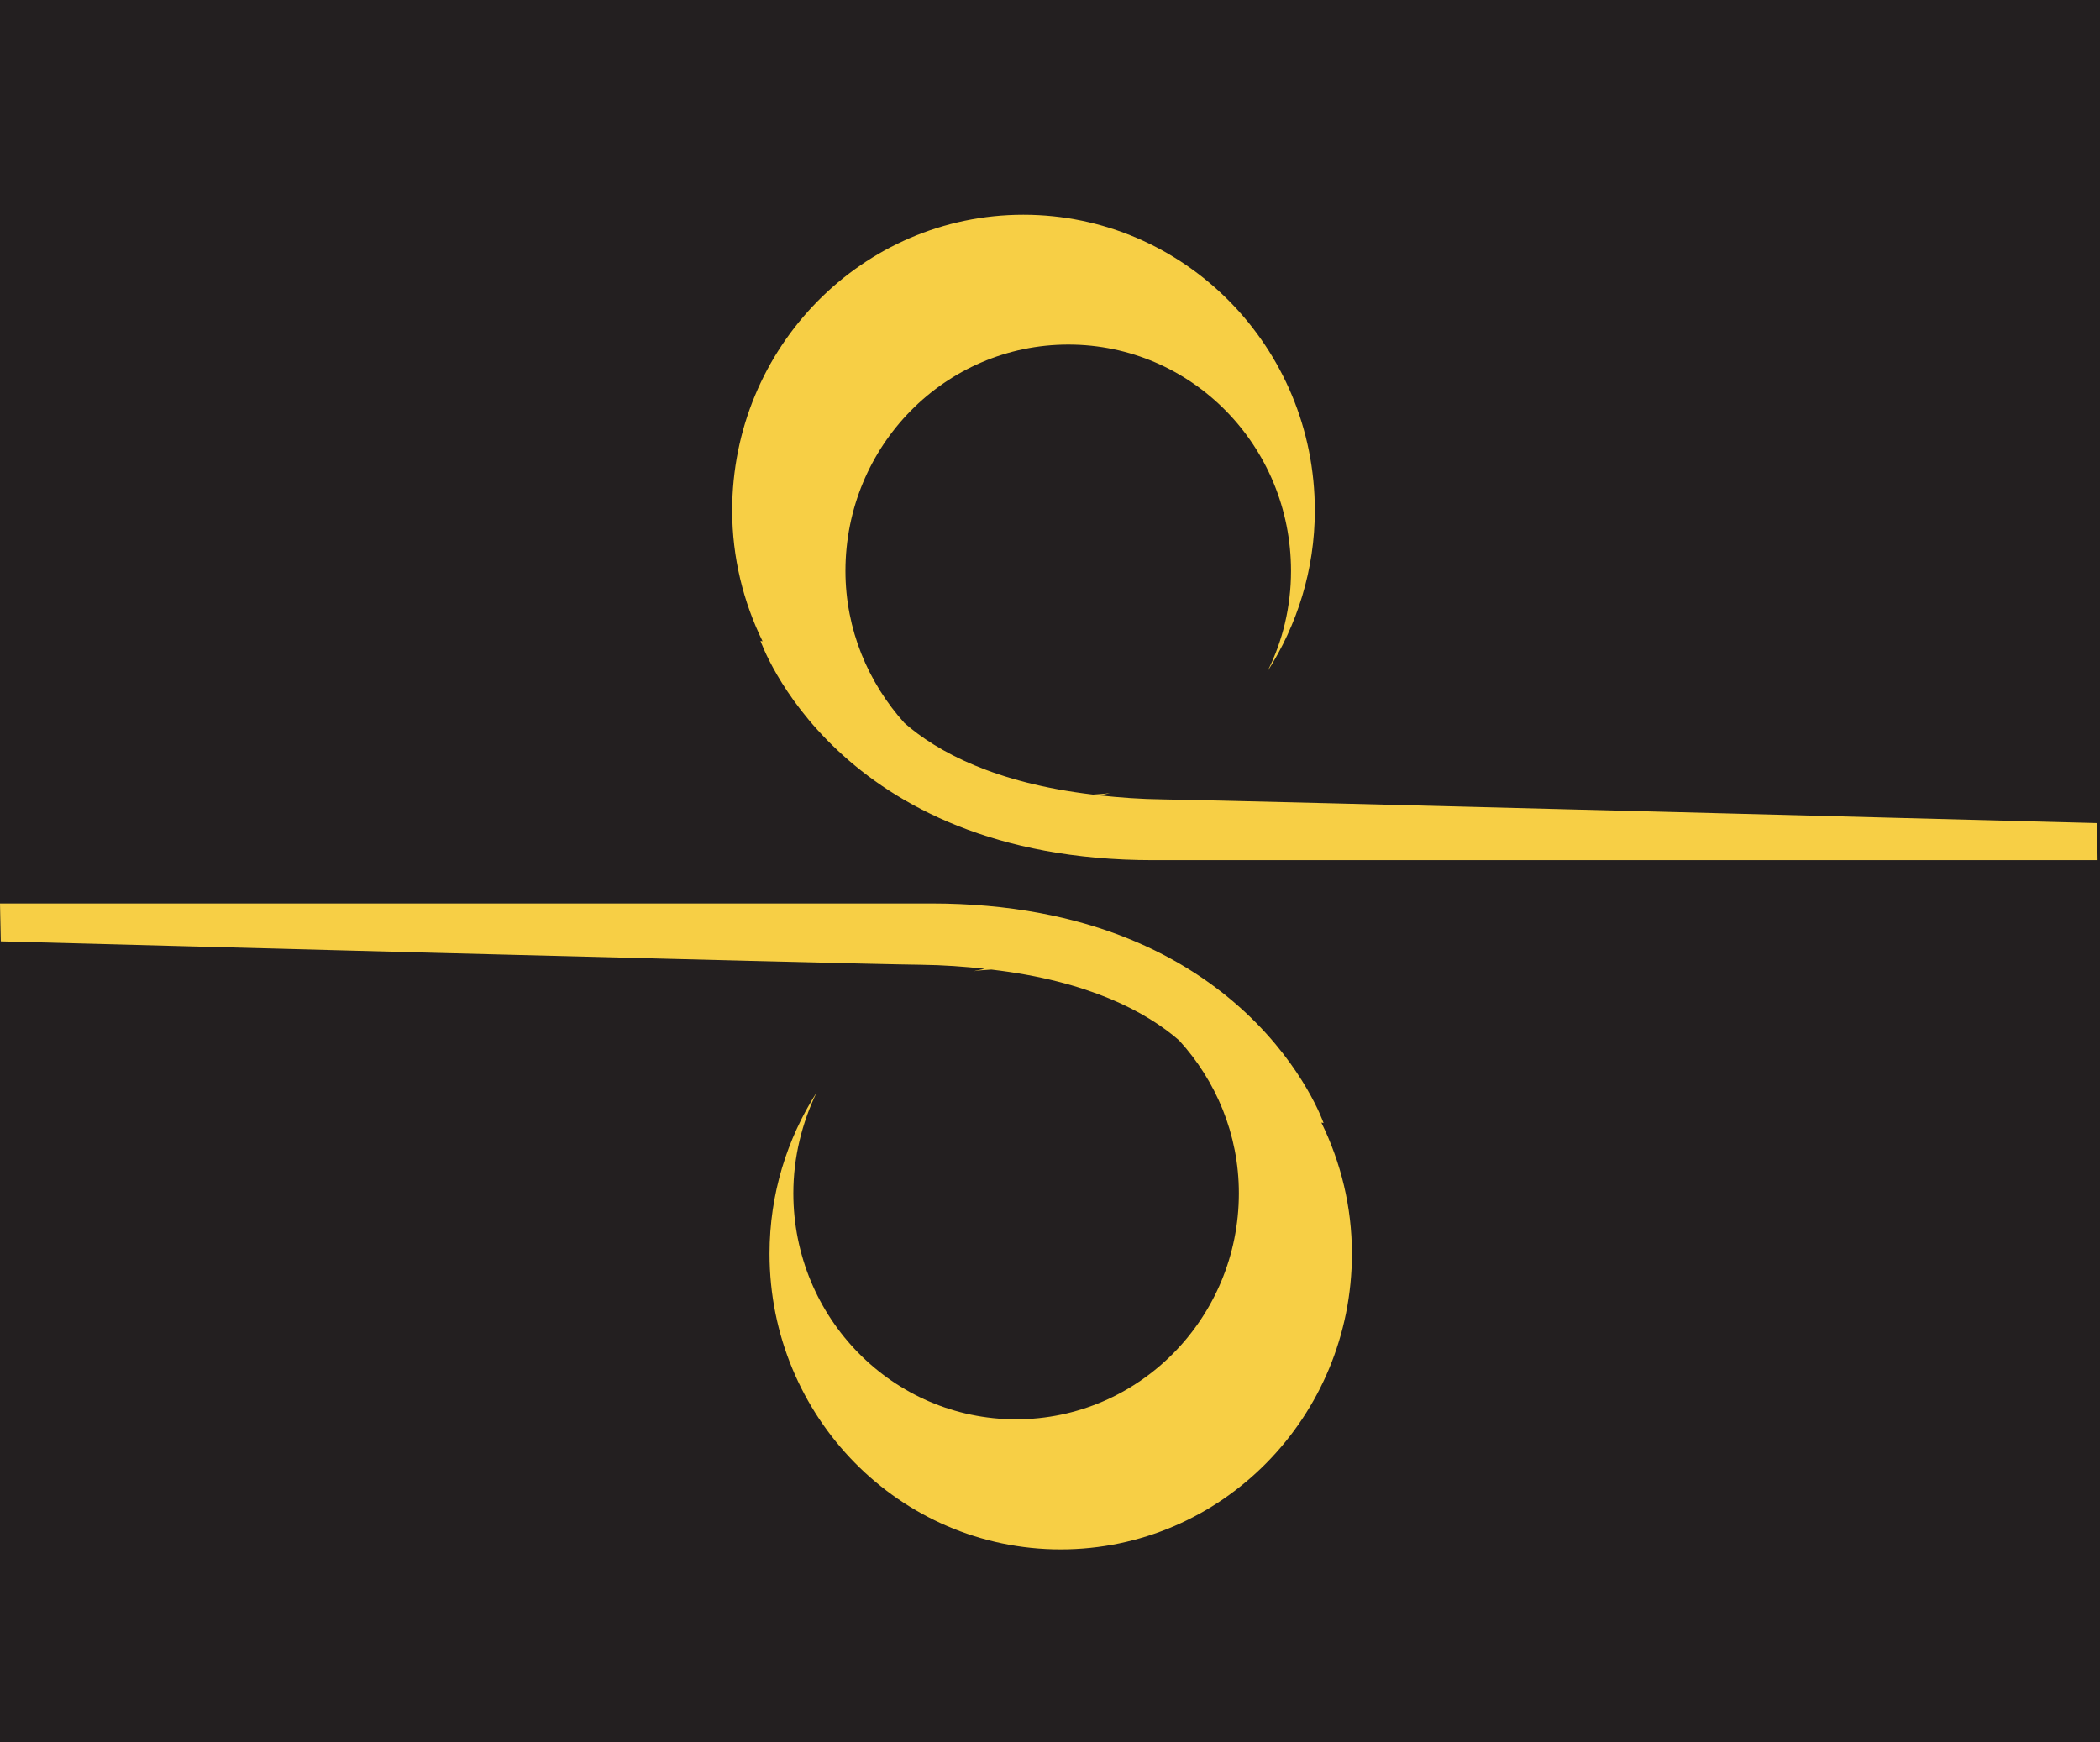 <svg width="47" height="39" viewBox="0 0 47 39" fill="none" xmlns="http://www.w3.org/2000/svg">
<g id="Tagline" clip-path="url(#clip0_1_16764)">
<path id="Vector" d="M47 0H0V39H47V0Z" fill="#231F20"/>
<path id="Vector_2" d="M29.576 25.126L29.623 25.138C29.623 25.138 27.941 20.222 20.837 20.222H0L0.018 21.07C0.018 21.07 19.16 21.582 20.6 21.594C21.121 21.6 21.589 21.636 22.034 21.684C21.957 21.708 21.874 21.714 21.797 21.738C21.927 21.714 22.057 21.714 22.188 21.702C24.368 21.955 25.66 22.653 26.388 23.285C27.212 24.187 27.727 25.384 27.727 26.708C27.727 29.5 25.494 31.768 22.739 31.768C19.984 31.768 17.756 29.5 17.756 26.708C17.756 25.896 17.952 25.132 18.277 24.452C17.614 25.493 17.223 26.726 17.223 28.062C17.223 31.714 20.138 34.68 23.74 34.68C27.342 34.68 30.257 31.714 30.257 28.062C30.257 27.009 30.008 26.016 29.576 25.132V25.126Z" fill="#F7CF45"/>
<path id="Vector_3" d="M46.934 18.423C46.934 18.423 27.483 17.911 26.038 17.893C25.523 17.887 25.054 17.851 24.61 17.803C24.687 17.785 24.764 17.773 24.841 17.749C24.717 17.773 24.586 17.773 24.462 17.785C22.264 17.526 20.972 16.822 20.244 16.185C19.432 15.282 18.922 14.091 18.922 12.779C18.922 9.981 21.15 7.713 23.911 7.713C26.672 7.713 28.894 9.981 28.894 12.779C28.894 13.591 28.704 14.356 28.366 15.029C29.03 13.995 29.427 12.755 29.427 11.425C29.427 7.767 26.506 4.807 22.904 4.807C19.302 4.807 16.387 7.773 16.387 11.425C16.387 12.478 16.636 13.471 17.068 14.356L17.021 14.344C17.021 14.344 18.703 19.253 25.807 19.253H46.946L46.934 18.411V18.423Z" fill="#F7CF45"/>
</g>
<defs>
<clipPath id="clip0_1_16764">
<rect width="47" height="39" fill="white"/>
</clipPath>
</defs>
</svg>
